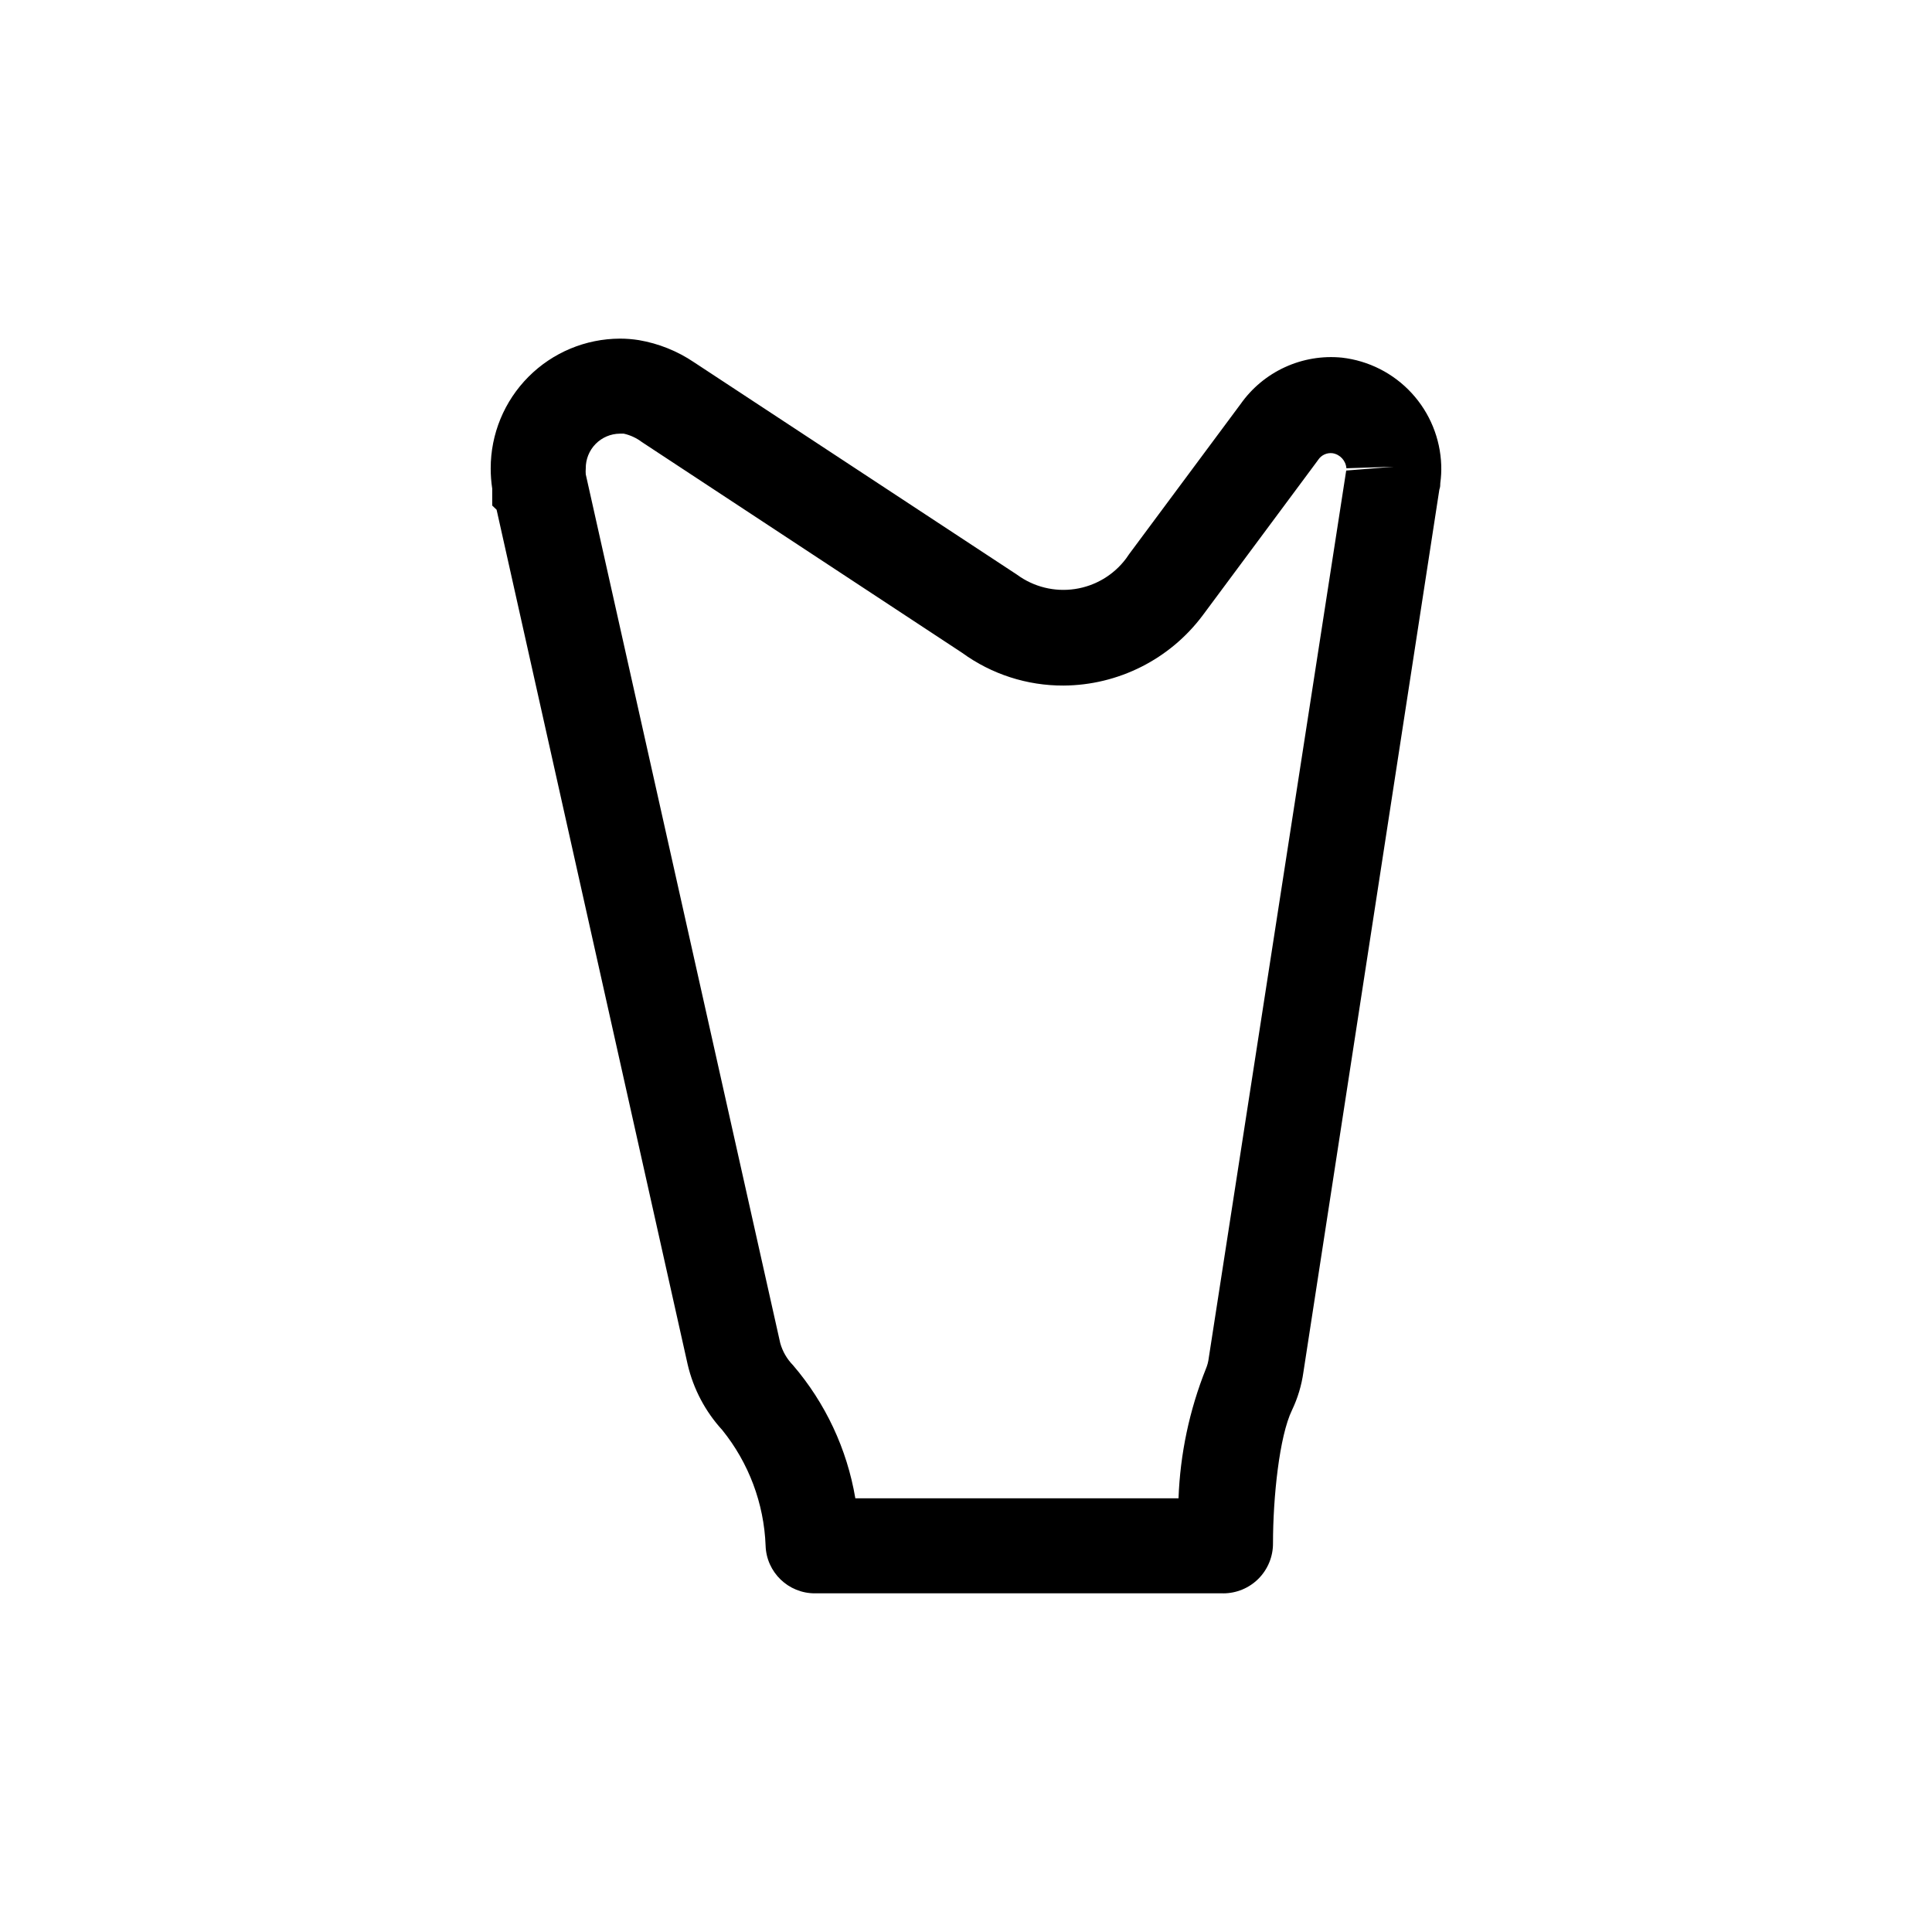 <?xml version="1.0" encoding="UTF-8"?>
<!-- Uploaded to: ICON Repo, www.svgrepo.com, Generator: ICON Repo Mixer Tools -->
<svg fill="#000000" width="800px" height="800px" version="1.1" viewBox="144 144 512 512" xmlns="http://www.w3.org/2000/svg">
 <path d="m468.16 566.25h-108.17c-7.07 0.031-12.879-5.574-13.098-12.645-0.426-11.18-4.457-21.926-11.488-30.633-4.496-4.91-7.656-10.895-9.168-17.379l-50.633-226.51-1.16-1.109v-4.484c-0.27-1.77-0.402-3.555-0.402-5.34-0.016-9.105 3.586-17.844 10.008-24.293 6.426-6.453 15.145-10.09 24.25-10.117 1.688 0 3.371 0.137 5.039 0.402 5.211 0.895 10.176 2.887 14.559 5.844l85.648 56.324v0.004c4.406 3.227 9.91 4.59 15.312 3.785 5.406-0.801 10.277-3.699 13.555-8.07l0.805-1.16 29.523-39.75h0.004c2.984-4.258 7.051-7.644 11.777-9.812 4.731-2.172 9.949-3.043 15.125-2.527 7.07 0.816 13.617 4.141 18.441 9.375 4.828 5.234 7.613 12.023 7.856 19.141 0.055 1.582-0.031 3.164-0.25 4.734 0 0.453 0 1.059-0.25 1.715l-36.023 233.87c-0.484 3.492-1.504 6.891-3.023 10.074-3.375 6.953-5.039 23.227-5.039 35.266v0.004c0.027 3.516-1.352 6.898-3.828 9.398-2.481 2.496-5.852 3.898-9.371 3.898zm-97.488-25.188h85.648c0.434-11.77 2.887-23.375 7.254-34.312 0.387-0.914 0.641-1.883 0.758-2.871l36.426-235.18 12.645-1.008-12.594 0.402c-0.156-2-1.652-3.641-3.629-3.981-1.5-0.203-2.981 0.461-3.828 1.715l-0.402 0.555-30.23 40.707c-8.707 11.625-22.355 18.508-36.879 18.59-9.645 0.039-19.051-2.996-26.852-8.668l-84.895-55.871c-1.418-1.07-3.051-1.828-4.785-2.215h-1.059c-2.418 0.023-4.727 1.012-6.418 2.738-1.691 1.73-2.625 4.062-2.598 6.481-0.043 0.52-0.043 1.043 0 1.562l51.539 230.24v-0.004c0.617 2.203 1.777 4.211 3.375 5.844 8.609 10.035 14.324 22.23 16.523 35.27z"/>
</svg>